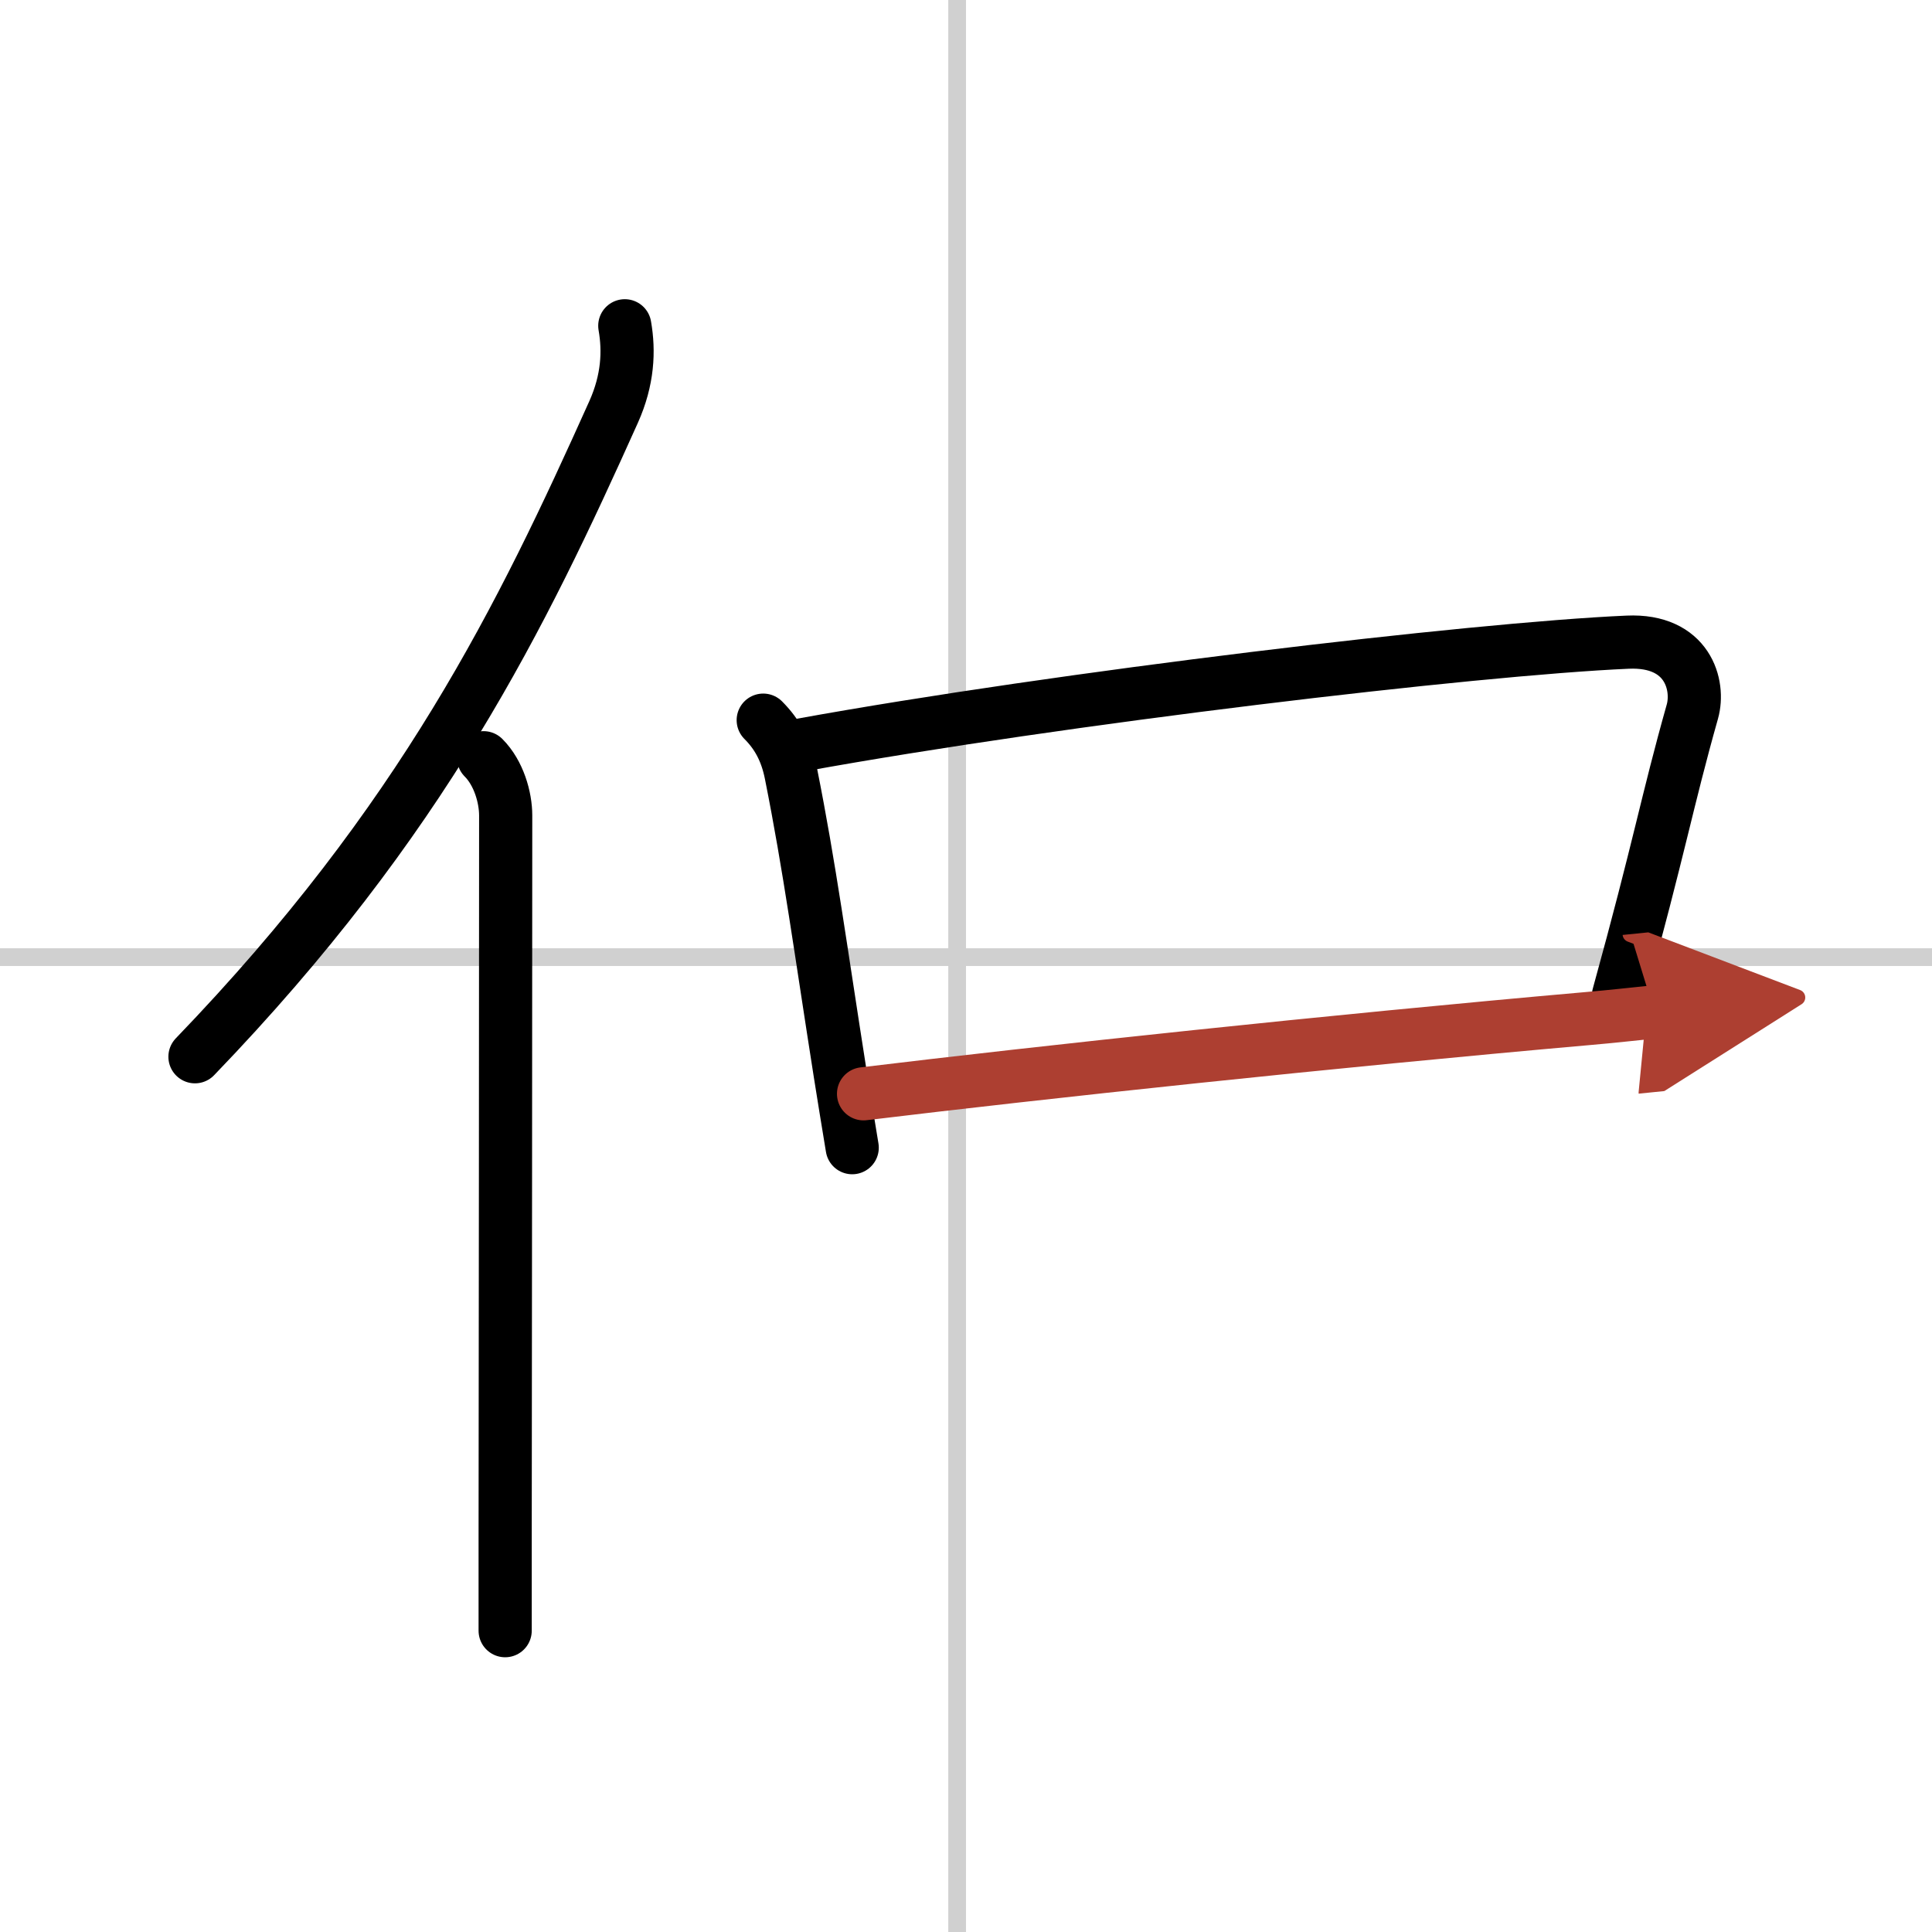 <svg width="400" height="400" viewBox="0 0 109 109" xmlns="http://www.w3.org/2000/svg"><defs><marker id="a" markerWidth="4" orient="auto" refX="1" refY="5" viewBox="0 0 10 10"><polyline points="0 0 10 5 0 10 1 5" fill="#ad3f31" stroke="#ad3f31"/></marker></defs><g fill="none" stroke="#000" stroke-linecap="round" stroke-linejoin="round" stroke-width="3"><rect width="100%" height="100%" fill="#fff" stroke="#fff"/><line x1="54" x2="54" y2="109" stroke="#d0d0d0" stroke-width="1"/><line x2="109" y1="54" y2="54" stroke="#d0d0d0" stroke-width="1"/><path d="M35.25,18.38c0.25,1.43,0.18,3.05-0.63,4.86C29.44,34.77,23.88,46.25,11,59.62"/><path d="m27.28 42.75c0.86 0.86 1.25 2.24 1.25 3.26 0 10.24-0.02 29.97-0.03 40.74v5.25"/><path d="m43.06 40.63c0.78 0.78 1.31 1.72 1.57 3.04 1.04 5.2 1.68 9.97 2.76 16.83 0.21 1.33 0.44 2.74 0.69 4.25"/><path d="m45.2 42.03c14.67-2.66 37.93-5.42 46.63-5.8 3.39-0.15 4.07 2.43 3.65 3.92-1.44 5.1-1.83 7.54-4.17 16.02"/><path d="m48.72 61.71c10.07-1.22 26.28-2.96 40.92-4.25 1.28-0.11 2.51-0.25 3.7-0.37" marker-end="url(#a)" stroke="#ad3f31"/></g></svg>
